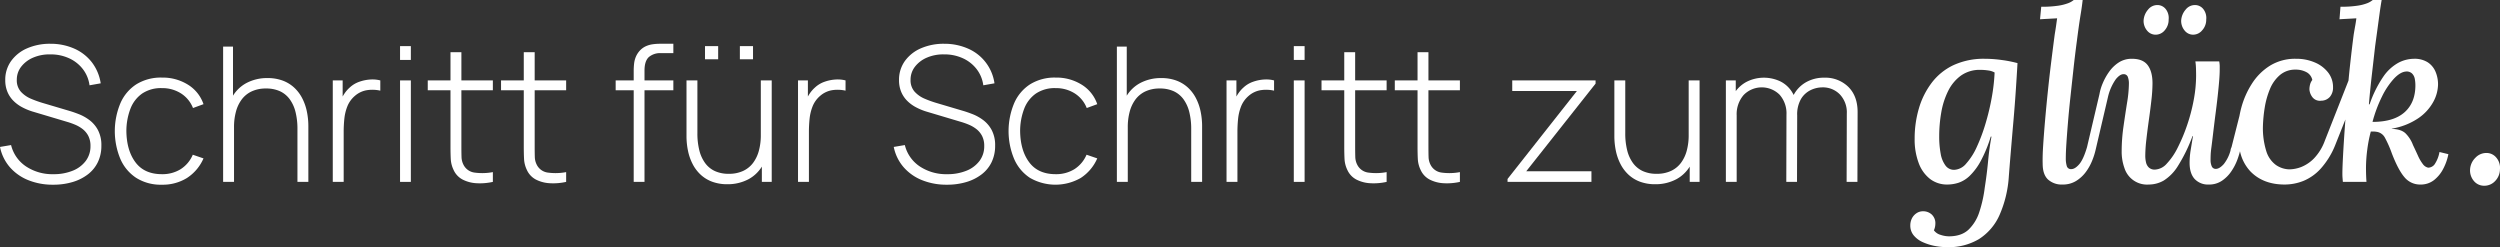 <svg xmlns="http://www.w3.org/2000/svg" xmlns:xlink="http://www.w3.org/1999/xlink" id="Gruppe_160" data-name="Gruppe 160" width="1037.759" height="102.6" viewBox="0 0 1037.759 102.6"><rect x="0" y="0" width="1037.759" height="102.6" fill="#333333" stroke="none"/><defs><clipPath id="clip-path"><rect id="Rechteck_165" data-name="Rechteck 165" width="1037.759" height="102.6" transform="translate(0 0)" fill="none"></rect></clipPath></defs><g id="Gruppe_159" data-name="Gruppe 159" clip-path="url(#clip-path)"><path id="Pfad_2180" data-name="Pfad 2180" d="M37.088,49.819a18.829,18.829,0,0,0-4.367-2.438Q30.5,46.525,28.9,46.055L17.588,42.7a43.646,43.646,0,0,1-4.738-1.716A11.878,11.878,0,0,1,8.677,38.08a7.076,7.076,0,0,1-1.7-4.972,8.709,8.709,0,0,1,1.794-5.383,12.323,12.323,0,0,1,4.933-3.782,17.155,17.155,0,0,1,7.234-1.365,18.256,18.256,0,0,1,7.722,1.6,15.122,15.122,0,0,1,5.714,4.486,13.963,13.963,0,0,1,2.788,6.747l4.642-.819a18.978,18.978,0,0,0-3.647-8.7,18.839,18.839,0,0,0-7.235-5.674,24.152,24.152,0,0,0-9.944-2.047,23.63,23.63,0,0,0-9.731,1.891A15.939,15.939,0,0,0,4.6,25.346a13.286,13.286,0,0,0-2.418,7.917,12.645,12.645,0,0,0,.8,4.6,11.433,11.433,0,0,0,2.3,3.685,14.876,14.876,0,0,0,3.7,2.847A24.183,24.183,0,0,0,14,46.446l14.119,4.212a31.08,31.08,0,0,1,3.08,1.111,13.613,13.613,0,0,1,3.081,1.794,8.688,8.688,0,0,1,2.361,2.827,8.97,8.97,0,0,1,.916,4.251,10.044,10.044,0,0,1-1.95,6.143,12.551,12.551,0,0,1-5.421,4.076,20.7,20.7,0,0,1-8,1.442,19.732,19.732,0,0,1-11.408-3.236A14.847,14.847,0,0,1,4.6,60.213l-4.6.78a18.322,18.322,0,0,0,4.036,8.346,19.973,19.973,0,0,0,7.644,5.42,26.971,26.971,0,0,0,10.393,1.912,27.742,27.742,0,0,0,8.074-1.112,19.487,19.487,0,0,0,6.357-3.2,14.1,14.1,0,0,0,4.134-5.089,15.476,15.476,0,0,0,1.442-6.786,13.36,13.36,0,0,0-1.424-6.494,12.626,12.626,0,0,0-3.568-4.173" fill="#fff"></path><path id="Pfad_2181" data-name="Pfad 2181" d="M58.967,38.86A13.948,13.948,0,0,1,67.2,36.579a14.453,14.453,0,0,1,7.878,2.164,12.623,12.623,0,0,1,5.032,6.1l4.367-1.6a15.276,15.276,0,0,0-6.454-8.093,19.757,19.757,0,0,0-10.783-2.944,19.3,19.3,0,0,0-10.609,2.768,17.677,17.677,0,0,0-6.61,7.781A30.028,30.028,0,0,0,49.978,66a17.794,17.794,0,0,0,6.571,7.838A19.066,19.066,0,0,0,67.2,76.671,19.07,19.07,0,0,0,77.61,73.882a18.421,18.421,0,0,0,6.863-8.131l-4.445-1.522a13.2,13.2,0,0,1-5.051,6.007A14.339,14.339,0,0,1,67.2,72.3q-7.252,0-10.939-4.894t-3.8-12.967a26.028,26.028,0,0,1,1.677-9.282,13.67,13.67,0,0,1,4.836-6.3" fill="#fff"></path><path id="Pfad_2182" data-name="Pfad 2182" d="M125.384,40.654a15.925,15.925,0,0,0-3.354-4.368,14.37,14.37,0,0,0-4.778-2.866,17.888,17.888,0,0,0-6.221-1.014,18.339,18.339,0,0,0-8.852,2.125,14.754,14.754,0,0,0-5.46,5.186V19.341h-4.1V75.5h4.525V52.763a24.428,24.428,0,0,1,.8-6.415,14.773,14.773,0,0,1,2.418-5.09,10.951,10.951,0,0,1,4.134-3.333,13.791,13.791,0,0,1,5.948-1.19,13.557,13.557,0,0,1,5.752,1.131,10.461,10.461,0,0,1,4.056,3.314,15.116,15.116,0,0,1,2.418,5.305,28.718,28.718,0,0,1,.8,7.1V75.5H128V52.452a29.957,29.957,0,0,0-.642-6.279,21.415,21.415,0,0,0-1.97-5.519" fill="#fff"></path><path id="Pfad_2183" data-name="Pfad 2183" d="M153.7,33.01a16.571,16.571,0,0,0-4.562.936,11.179,11.179,0,0,0-3.94,2.359,13.431,13.431,0,0,0-2.2,2.516c-.278.4-.521.82-.761,1.244V33.38h-4.1V75.5h4.524V54.635a52.728,52.728,0,0,1,.273-5.284,19.411,19.411,0,0,1,1.248-5.188,11.153,11.153,0,0,1,3.12-4.347,10.033,10.033,0,0,1,5.265-2.418,14.94,14.94,0,0,1,5.3.233V33.38a12.989,12.989,0,0,0-4.173-.37" fill="#fff"></path><rect id="Rechteck_159" data-name="Rechteck 159" width="4.484" height="42.12" transform="translate(166.061 33.38)" fill="#fff"></rect><rect id="Rechteck_160" data-name="Rechteck 160" width="4.484" height="5.733" transform="translate(166.061 19.145)" fill="#fff"></rect><path id="Pfad_2184" data-name="Pfad 2184" d="M191.527,21.68H187v11.7h-9.438v4.095H187v23.4q0,2.927.117,5.187a11.851,11.851,0,0,0,1.17,4.485,8.4,8.4,0,0,0,3.842,4.037,14.345,14.345,0,0,0,5.83,1.482,24.571,24.571,0,0,0,6.63-.566V71.445a23.6,23.6,0,0,1-7.761.174,5.992,5.992,0,0,1-4.446-3.255,7.416,7.416,0,0,1-.8-3.179q-.057-1.734-.058-4.388V37.475h13.064V33.38H191.527Z" fill="#fff"></path><path id="Pfad_2185" data-name="Pfad 2185" d="M221.947,21.68h-4.525v11.7h-9.438v4.095h9.438v23.4q0,2.927.117,5.187a11.851,11.851,0,0,0,1.17,4.485,8.4,8.4,0,0,0,3.842,4.037,14.345,14.345,0,0,0,5.83,1.482,24.571,24.571,0,0,0,6.63-.566V71.445a23.6,23.6,0,0,1-7.761.174,5.992,5.992,0,0,1-4.446-3.255,7.416,7.416,0,0,1-.8-3.179q-.057-1.734-.058-4.388V37.475h13.064V33.38H221.947Z" fill="#fff"></path><path id="Pfad_2186" data-name="Pfad 2186" d="M270.891,18.385a10.167,10.167,0,0,0-2.866.838,7.856,7.856,0,0,0-2.438,1.794,9.029,9.029,0,0,0-1.618,2.5,10.174,10.174,0,0,0-.741,2.809,26.755,26.755,0,0,0-.175,3.12V33.38h-7.488v4.095h7.488V75.5h4.484V37.475H279.51V33.38H267.537v-4.1q0-3.861,1.736-5.538a7.226,7.226,0,0,1,5.206-1.676h5.031v-3.9h-5.42a22.915,22.915,0,0,0-3.2.215" fill="#fff"></path><path id="Pfad_2187" data-name="Pfad 2187" d="M315.818,56.118a24.464,24.464,0,0,1-.8,6.415,14.775,14.775,0,0,1-2.418,5.09,10.944,10.944,0,0,1-4.134,3.334,13.778,13.778,0,0,1-5.947,1.19,13.537,13.537,0,0,1-5.753-1.132,10.433,10.433,0,0,1-4.055-3.314,15.067,15.067,0,0,1-2.418-5.3,28.629,28.629,0,0,1-.8-7.1V33.381h-4.525V56.43a29.83,29.83,0,0,0,.645,6.279,21.281,21.281,0,0,0,1.969,5.518,15.907,15.907,0,0,0,3.353,4.369,14.38,14.38,0,0,0,4.778,2.866,17.891,17.891,0,0,0,6.22,1.013,18.344,18.344,0,0,0,8.854-2.125,14.743,14.743,0,0,0,5.46-5.185V75.5h4.094V33.381h-4.523Z" fill="#fff"></path><rect id="Rechteck_161" data-name="Rechteck 161" width="5.46" height="5.461" transform="translate(292.652 19.145)" fill="#fff"></rect><rect id="Rechteck_162" data-name="Rechteck 162" width="5.46" height="5.461" transform="translate(307.121 19.145)" fill="#fff"></rect><path id="Pfad_2188" data-name="Pfad 2188" d="M346.822,33.01a16.578,16.578,0,0,0-4.562.936,11.2,11.2,0,0,0-3.94,2.359,13.432,13.432,0,0,0-2.2,2.516c-.277.4-.52.82-.76,1.243V33.38h-4.1V75.5h4.524V54.635q0-2.574.273-5.284a19.41,19.41,0,0,1,1.248-5.188,11.163,11.163,0,0,1,3.12-4.347,10.036,10.036,0,0,1,5.265-2.418,14.944,14.944,0,0,1,5.3.233V33.38a12.993,12.993,0,0,0-4.174-.37" fill="#fff"></path><path id="Pfad_2189" data-name="Pfad 2189" d="M408.091,49.819a18.855,18.855,0,0,0-4.368-2.438q-2.225-.856-3.822-1.326L388.591,42.7a43.57,43.57,0,0,1-4.738-1.716,11.859,11.859,0,0,1-4.173-2.906,7.076,7.076,0,0,1-1.7-4.972,8.7,8.7,0,0,1,1.8-5.383,12.309,12.309,0,0,1,4.933-3.782,17.149,17.149,0,0,1,7.234-1.365,18.256,18.256,0,0,1,7.722,1.6,15.137,15.137,0,0,1,5.714,4.486,13.982,13.982,0,0,1,2.788,6.747l4.642-.819a18.506,18.506,0,0,0-10.882-14.372,24.156,24.156,0,0,0-9.944-2.047,23.627,23.627,0,0,0-9.731,1.891,15.943,15.943,0,0,0-6.65,5.284,13.292,13.292,0,0,0-2.418,7.917,12.645,12.645,0,0,0,.8,4.6,11.4,11.4,0,0,0,2.3,3.685,14.858,14.858,0,0,0,3.7,2.847A24.161,24.161,0,0,0,385,46.446l14.118,4.212a31.185,31.185,0,0,1,3.081,1.111,13.634,13.634,0,0,1,3.081,1.794,8.7,8.7,0,0,1,2.36,2.827,8.959,8.959,0,0,1,.916,4.251,10.05,10.05,0,0,1-1.949,6.143,12.56,12.56,0,0,1-5.422,4.076,20.691,20.691,0,0,1-7.994,1.442,19.737,19.737,0,0,1-11.409-3.236,14.855,14.855,0,0,1-6.181-8.853l-4.6.78a18.314,18.314,0,0,0,4.037,8.346,19.957,19.957,0,0,0,7.644,5.42,26.97,26.97,0,0,0,10.393,1.912,27.735,27.735,0,0,0,8.073-1.112,19.476,19.476,0,0,0,6.357-3.2,14.1,14.1,0,0,0,4.135-5.089,15.49,15.49,0,0,0,1.442-6.786,13.36,13.36,0,0,0-1.424-6.494,12.626,12.626,0,0,0-3.568-4.173" fill="#fff"></path><path id="Pfad_2190" data-name="Pfad 2190" d="M429.97,38.86a13.946,13.946,0,0,1,8.229-2.281,14.449,14.449,0,0,1,7.877,2.164,12.617,12.617,0,0,1,5.032,6.1l4.368-1.6a15.285,15.285,0,0,0-6.454-8.093,19.759,19.759,0,0,0-10.783-2.944,19.3,19.3,0,0,0-10.61,2.768,17.681,17.681,0,0,0-6.609,7.781A30.029,30.029,0,0,0,420.981,66a17.788,17.788,0,0,0,6.571,7.838,21.144,21.144,0,0,0,21.06.039,18.422,18.422,0,0,0,6.864-8.131l-4.446-1.522a13.2,13.2,0,0,1-5.051,6.007A14.338,14.338,0,0,1,438.2,72.3q-7.252,0-10.939-4.894t-3.8-12.967a26.006,26.006,0,0,1,1.677-9.282,13.657,13.657,0,0,1,4.836-6.3" fill="#fff"></path><path id="Pfad_2191" data-name="Pfad 2191" d="M496.387,40.654a15.944,15.944,0,0,0-3.354-4.368,14.374,14.374,0,0,0-4.779-2.866,17.883,17.883,0,0,0-6.22-1.014,18.333,18.333,0,0,0-8.852,2.125,14.745,14.745,0,0,0-5.461,5.187V19.341h-4.1V75.5h4.525V52.763a24.385,24.385,0,0,1,.8-6.415,14.79,14.79,0,0,1,2.417-5.09,10.962,10.962,0,0,1,4.135-3.333,13.787,13.787,0,0,1,5.947-1.19,13.557,13.557,0,0,1,5.752,1.131,10.471,10.471,0,0,1,4.057,3.314,15.133,15.133,0,0,1,2.418,5.305,28.72,28.72,0,0,1,.8,7.1V75.5H499V52.452a29.889,29.889,0,0,0-.643-6.279,21.413,21.413,0,0,0-1.969-5.519" fill="#fff"></path><path id="Pfad_2192" data-name="Pfad 2192" d="M524.7,33.01a16.578,16.578,0,0,0-4.562.936,11.2,11.2,0,0,0-3.94,2.359,13.429,13.429,0,0,0-2.2,2.516c-.277.4-.52.82-.76,1.243V33.38h-4.1V75.5h4.524V54.635q0-2.574.273-5.284a19.412,19.412,0,0,1,1.248-5.188,11.163,11.163,0,0,1,3.12-4.347,10.037,10.037,0,0,1,5.265-2.418,14.944,14.944,0,0,1,5.3.233V33.38a12.993,12.993,0,0,0-4.174-.37" fill="#fff"></path><rect id="Rechteck_163" data-name="Rechteck 163" width="4.484" height="42.12" transform="translate(537.062 33.38)" fill="#fff"></rect><rect id="Rechteck_164" data-name="Rechteck 164" width="4.484" height="5.733" transform="translate(537.062 19.145)" fill="#fff"></rect><path id="Pfad_2193" data-name="Pfad 2193" d="M562.529,21.68h-4.524v11.7h-9.439v4.095h9.439v23.4q0,2.927.117,5.187a11.833,11.833,0,0,0,1.17,4.485,8.4,8.4,0,0,0,3.841,4.037,14.35,14.35,0,0,0,5.831,1.482,24.564,24.564,0,0,0,6.629-.566V71.445a23.594,23.594,0,0,1-7.76.174,5.994,5.994,0,0,1-4.447-3.255,7.416,7.416,0,0,1-.8-3.179q-.059-1.734-.059-4.388V37.475h13.064V33.38H562.529Z" fill="#fff"></path><path id="Pfad_2194" data-name="Pfad 2194" d="M592.949,21.68h-4.524v11.7h-9.439v4.095h9.439v23.4q0,2.927.117,5.187a11.833,11.833,0,0,0,1.17,4.485,8.4,8.4,0,0,0,3.841,4.037,14.35,14.35,0,0,0,5.831,1.482,24.564,24.564,0,0,0,6.629-.566V71.445a23.594,23.594,0,0,1-7.76.174,5.993,5.993,0,0,1-4.447-3.255,7.415,7.415,0,0,1-.8-3.179q-.059-1.734-.059-4.388V37.475h13.064V33.38H592.949Z" fill="#fff"></path><path id="Pfad_2195" data-name="Pfad 2195" d="M627.736,37.788h26.832l-28.781,36.5V75.5h34.826V71.094H633.547L662.33,34.707V33.381H627.736Z" fill="#fff"></path><path id="Pfad_2196" data-name="Pfad 2196" d="M700.977,56.118a24.421,24.421,0,0,1-.8,6.415,14.774,14.774,0,0,1-2.418,5.09,10.94,10.94,0,0,1-4.133,3.334,13.78,13.78,0,0,1-5.948,1.19,13.544,13.544,0,0,1-5.753-1.132A10.44,10.44,0,0,1,677.87,67.7a15.066,15.066,0,0,1-2.418-5.3,28.628,28.628,0,0,1-.8-7.1V33.381h-4.524V56.43a29.9,29.9,0,0,0,.644,6.279,21.321,21.321,0,0,0,1.97,5.518,15.889,15.889,0,0,0,3.353,4.369,14.37,14.37,0,0,0,4.778,2.866,17.887,17.887,0,0,0,6.22,1.013,18.347,18.347,0,0,0,8.854-2.125,14.748,14.748,0,0,0,5.459-5.185V75.5H705.5V33.381h-4.524Z" fill="#fff"></path><path id="Pfad_2197" data-name="Pfad 2197" d="M757.215,32.249a14.926,14.926,0,0,0-7.507,1.872,13.166,13.166,0,0,0-5.147,5.284l-.009.018c-.127-.259-.259-.514-.4-.759a12.109,12.109,0,0,0-4.993-4.816,15.921,15.921,0,0,0-14.371.234,13.586,13.586,0,0,0-4.27,3.748V33.38h-4.1V75.5h4.484V47.927a12.134,12.134,0,0,1,2.887-8.483,10.5,10.5,0,0,1,14.937-.117,11.7,11.7,0,0,1,2.846,8.288L741.5,75.5h4.446l.075-27.574h0a12.772,12.772,0,0,1,1.6-6.864,9.533,9.533,0,0,1,4-3.666,11.3,11.3,0,0,1,4.856-1.131,9.819,9.819,0,0,1,7.234,2.906,10.828,10.828,0,0,1,2.905,8.014L766.537,75.5h4.485l.078-28.977q0-6.63-3.842-10.452a13.619,13.619,0,0,0-10.043-3.822" fill="#fff"></path><path id="Pfad_2198" data-name="Pfad 2198" d="M823.978,24.4a29.917,29.917,0,0,0-13.1,2.649,24.443,24.443,0,0,0-9.051,7.351,32.854,32.854,0,0,0-5.3,10.649,44.251,44.251,0,0,0-1.75,12.55,27.837,27.837,0,0,0,1.649,10,14.845,14.845,0,0,0,4.7,6.65,11.53,11.53,0,0,0,7.25,2.35,15.233,15.233,0,0,0,4.649-.75,12.454,12.454,0,0,0,4.649-2.9,25.168,25.168,0,0,0,4.5-6.049,55.088,55.088,0,0,0,4.2-10.2h.3q-.9,4.7-1.4,10.1t-1.4,11.1a52.507,52.507,0,0,1-2.25,10.1,17.484,17.484,0,0,1-4.5,7.35q-2.952,2.75-8.151,2.75a11.4,11.4,0,0,1-3.4-.6,5.144,5.144,0,0,1-2.8-1.9,6.865,6.865,0,0,0,.6-2.7,4.913,4.913,0,0,0-1.5-3.851,5.2,5.2,0,0,0-3.6-1.35,4.759,4.759,0,0,0-2.851.9,5.555,5.555,0,0,0-1.849,2.2,6.583,6.583,0,0,0-.6,2.8,6.3,6.3,0,0,0,1.449,4.15,10.289,10.289,0,0,0,3.8,2.8,22.515,22.515,0,0,0,4.949,1.55,27.01,27.01,0,0,0,5.1.5,24.574,24.574,0,0,0,13.2-3.35,22.691,22.691,0,0,0,8.5-9.9,46.96,46.96,0,0,0,3.9-16.15q.4-5.2.9-11.15t1.05-12.25q.547-6.3.95-12.35t.7-11.25a50.574,50.574,0,0,0-6.6-1.3,51.805,51.805,0,0,0-6.9-.5m2.8,16.149a97.116,97.116,0,0,1-2.6,10.851,72.226,72.226,0,0,1-3.6,9.6,26.774,26.774,0,0,1-4.4,6.9,6.863,6.863,0,0,1-5,2.6,4.358,4.358,0,0,1-3.6-1.8,11.483,11.483,0,0,1-2-4.95,38.341,38.341,0,0,1-.6-7.15,57.8,57.8,0,0,1,.85-9.9,32,32,0,0,1,2.849-8.9,17.33,17.33,0,0,1,5.3-6.4,13.394,13.394,0,0,1,8.1-2.4,21.769,21.769,0,0,1,3.25.25,7.31,7.31,0,0,1,2.65.85,77.3,77.3,0,0,1-1.2,10.45" fill="#fff"></path><path id="Pfad_2199" data-name="Pfad 2199" d="M894.812,14.4a4.874,4.874,0,0,0,3.8-1.851,6.576,6.576,0,0,0,1.6-4.45,5.938,5.938,0,0,0-1.15-4.25,4.372,4.372,0,0,0-3.65-1.75,4.88,4.88,0,0,0-3.75,1.9,7.564,7.564,0,0,0-1.85,4.5,6.244,6.244,0,0,0,1.449,4.2,4.5,4.5,0,0,0,3.551,1.7" fill="#fff"></path><path id="Pfad_2200" data-name="Pfad 2200" d="M910.412,14.4a4.922,4.922,0,0,0,3.75-1.851,6.449,6.449,0,0,0,1.65-4.45,5.938,5.938,0,0,0-1.15-4.25,4.372,4.372,0,0,0-3.65-1.75,4.883,4.883,0,0,0-3.75,1.9,7.564,7.564,0,0,0-1.85,4.5,6.24,6.24,0,0,0,1.45,4.2,4.493,4.493,0,0,0,3.55,1.7" fill="#fff"></path><path id="Pfad_2201" data-name="Pfad 2201" d="M1010.589,68.25a3.409,3.409,0,0,1-2.65,1.35,3.7,3.7,0,0,1-2.25-1.55,17.005,17.005,0,0,1-2-3.45q-.953-2.1-2.051-4.4a13.407,13.407,0,0,0-3.15-4.9q-1.851-1.7-5.649-1.8v-.1a27.683,27.683,0,0,0,11.049-4.351,19.707,19.707,0,0,0,6.2-6.8,15.53,15.53,0,0,0,1.949-7.15,13.428,13.428,0,0,0-1.05-5.35,8.666,8.666,0,0,0-3.25-3.9,10.2,10.2,0,0,0-5.7-1.449,14.152,14.152,0,0,0-6.449,1.649,18.409,18.409,0,0,0-6.25,5.75,47.233,47.233,0,0,0-5.7,11.5h-.3q.5-5.9,1.2-12t1.4-12.2q.4-2.9.849-6.2t.9-6.651q.448-3.348.949-6.25h-3.7a8.345,8.345,0,0,1-2.2,1.3,18.725,18.725,0,0,1-4.049,1.05,44.645,44.645,0,0,1-7.151.45l-.4,5.2q1.5-.1,3.451-.2t3.549-.2q-.2,1.6-.449,2.95t-.651,3.75q-.7,5.3-1.449,12.1-.386,3.5-.718,7.062h0L965.049,58.4a21,21,0,0,1-4.5,7.349,15.381,15.381,0,0,1-5.25,3.55,14.292,14.292,0,0,1-5.049,1,10.223,10.223,0,0,1-5.551-1.849,11.131,11.131,0,0,1-3.949-5.7,31.962,31.962,0,0,1-1.4-10.45,58.786,58.786,0,0,1,.75-7.649A33.758,33.758,0,0,1,942.25,37a15.147,15.147,0,0,1,4.15-5.849,9.767,9.767,0,0,1,6.549-2.25,9.235,9.235,0,0,1,4.451,1.05,4.713,4.713,0,0,1,2.449,3.25,5.023,5.023,0,0,0-.949,1.95,8.365,8.365,0,0,0-.25,1.949,5.967,5.967,0,0,0,1.1,3.051,3.938,3.938,0,0,0,3.8,1.649,4.8,4.8,0,0,0,3.6-1.6,5.9,5.9,0,0,0,1.3-4,9.774,9.774,0,0,0-2-6.05,13.633,13.633,0,0,0-5.5-4.2,19.306,19.306,0,0,0-7.9-1.55A19.83,19.83,0,0,0,942.3,27.25a23.887,23.887,0,0,0-7.5,7.451,35.618,35.618,0,0,0-4.4,9.9c-.346,1.264-.608,2.5-.83,3.72l-.022.011L926.312,61.1a3.549,3.549,0,0,0-.407,1.354,15.742,15.742,0,0,1-2.793,5.646q-1.8,2-3.3,2a1.739,1.739,0,0,1-1.7-1.05,6.407,6.407,0,0,1-.5-2.75c0-.665.016-1.383.05-2.149s.133-1.766.3-3,.365-2.851.6-4.851.55-4.6.949-7.8q.7-5.3,1.1-9t.6-6.25q.2-2.55.2-4.45V27.35a12.275,12.275,0,0,0-.2-1.85h-9.9a24.6,24.6,0,0,1,.25,2.9q.049,1.6.05,3a55.452,55.452,0,0,1-1,10.149A74.327,74.327,0,0,1,907.862,52a71.249,71.249,0,0,1-3.9,9.3,27.254,27.254,0,0,1-4.551,6.651,6.943,6.943,0,0,1-4.9,2.45,3.494,3.494,0,0,1-2.5-.851,4.183,4.183,0,0,1-1.2-2.2,11.771,11.771,0,0,1-.3-2.55,61.444,61.444,0,0,1,.452-6.849q.447-3.949,1.048-8.2t1.051-8.25a62.9,62.9,0,0,0,.449-6.9q0-4.9-2-7.55t-6.5-2.649a9.831,9.831,0,0,0-5.548,1.55,14.816,14.816,0,0,0-4,3.9,24.36,24.36,0,0,0-2.651,4.8,20.1,20.1,0,0,0-1.3,4.349l-5.19,22.1q-1.5,5.1-3.25,7.1t-3.25,2a1.773,1.773,0,0,1-1.9-1.3,11,11,0,0,1-.4-3.2q0-2.4.25-6.2t.65-8.65q.4-4.848,1-10.4t1.25-11.5Q861.319,23,862.121,17q.3-2.4.7-5.3t.9-5.951q.5-3.049.8-5.75h-3.7a8.159,8.159,0,0,1-2.25,1.3,19.9,19.9,0,0,1-4.1,1.05,44.6,44.6,0,0,1-7.149.45l-.5,5.2q1.6-.1,3.5-.2t3.6-.2q-.2,1.4-.4,2.851t-.6,3.849q-.7,5.3-1.451,11.351t-1.4,12.3q-.652,6.25-1.15,12t-.8,10.45q-.3,4.7-.2,7.6,0,4.4,2.2,6.5a8.468,8.468,0,0,0,6.1,2.1,10.351,10.351,0,0,0,5.6-1.5,14.5,14.5,0,0,0,4.05-3.75,21.229,21.229,0,0,0,2.65-4.8,28.857,28.857,0,0,0,1.4-4.45l5.191-22.2a20.948,20.948,0,0,1,3.2-7.051q1.7-2.047,3.1-2.05a1.79,1.79,0,0,1,1.849,1.1,7.755,7.755,0,0,1,.452,2.9,51.21,51.21,0,0,1-.75,7.8q-.75,4.7-1.5,9.95a72.449,72.449,0,0,0-.75,10.25,20.119,20.119,0,0,0,1.149,6.95,9.843,9.843,0,0,0,10.149,6.85,12.443,12.443,0,0,0,6.151-1.649,18.615,18.615,0,0,0,5.9-6.05,65.3,65.3,0,0,0,6.05-12.4h.2q-.5,3-.95,5.75a33.133,33.133,0,0,0-.45,5.35q0,4.4,2.1,6.7a7.589,7.589,0,0,0,5.9,2.3,9.439,9.439,0,0,0,5.4-1.55,14.5,14.5,0,0,0,3.9-3.9,22.168,22.168,0,0,0,2.5-4.8,35,35,0,0,0,1.116-3.57,17.618,17.618,0,0,0,4.421,8.47q5.3,5.352,14.1,5.35a21.083,21.083,0,0,0,7.8-1.5,20.019,20.019,0,0,0,7.149-5.05,32.823,32.823,0,0,0,5.951-9.55l4.334-10.9c-.1,1.4-.2,2.79-.3,4.151q-.45,6.45-.7,11.3t-.25,7.05c0,.6.016,1.117.049,1.551s.084,1.05.15,1.849h9.8q-.1-1.3-.15-2.8c-.036-1-.051-2-.051-3a60.337,60.337,0,0,1,.5-7.351,56.212,56.212,0,0,1,1.5-7.75h1.15a7.115,7.115,0,0,1,1.151.1,4.653,4.653,0,0,1,3.549,2.45,44.573,44.573,0,0,1,2.851,6.449q2.7,7,5.3,10a8.351,8.351,0,0,0,6.6,3,8.856,8.856,0,0,0,5.65-1.85,14.284,14.284,0,0,0,3.851-4.75,22.149,22.149,0,0,0,2.1-6l-3.7-.9a13.126,13.126,0,0,1-2.049,5.15M984.839,50.6a55.577,55.577,0,0,1,3.949-10.55,31.321,31.321,0,0,1,4.95-7.4q2.6-2.75,4.9-2.95a3.24,3.24,0,0,1,2.6.8,4.159,4.159,0,0,1,1.15,2.25,14.617,14.617,0,0,1,.25,2.651q0,7.2-4.5,11.2t-13.3,4" fill="#fff"></path><path id="Pfad_2202" data-name="Pfad 2202" d="M1036.288,65.5a5.262,5.262,0,0,0-4.25-2,6.215,6.215,0,0,0-4.5,2,7.325,7.325,0,0,0-2.2,4.8,6.737,6.737,0,0,0,1.6,4.85,5.455,5.455,0,0,0,4.3,1.95,6.075,6.075,0,0,0,4.5-1.95,7.042,7.042,0,0,0,2-4.85,6.53,6.53,0,0,0-1.449-4.8" fill="#fff"></path></g></svg>